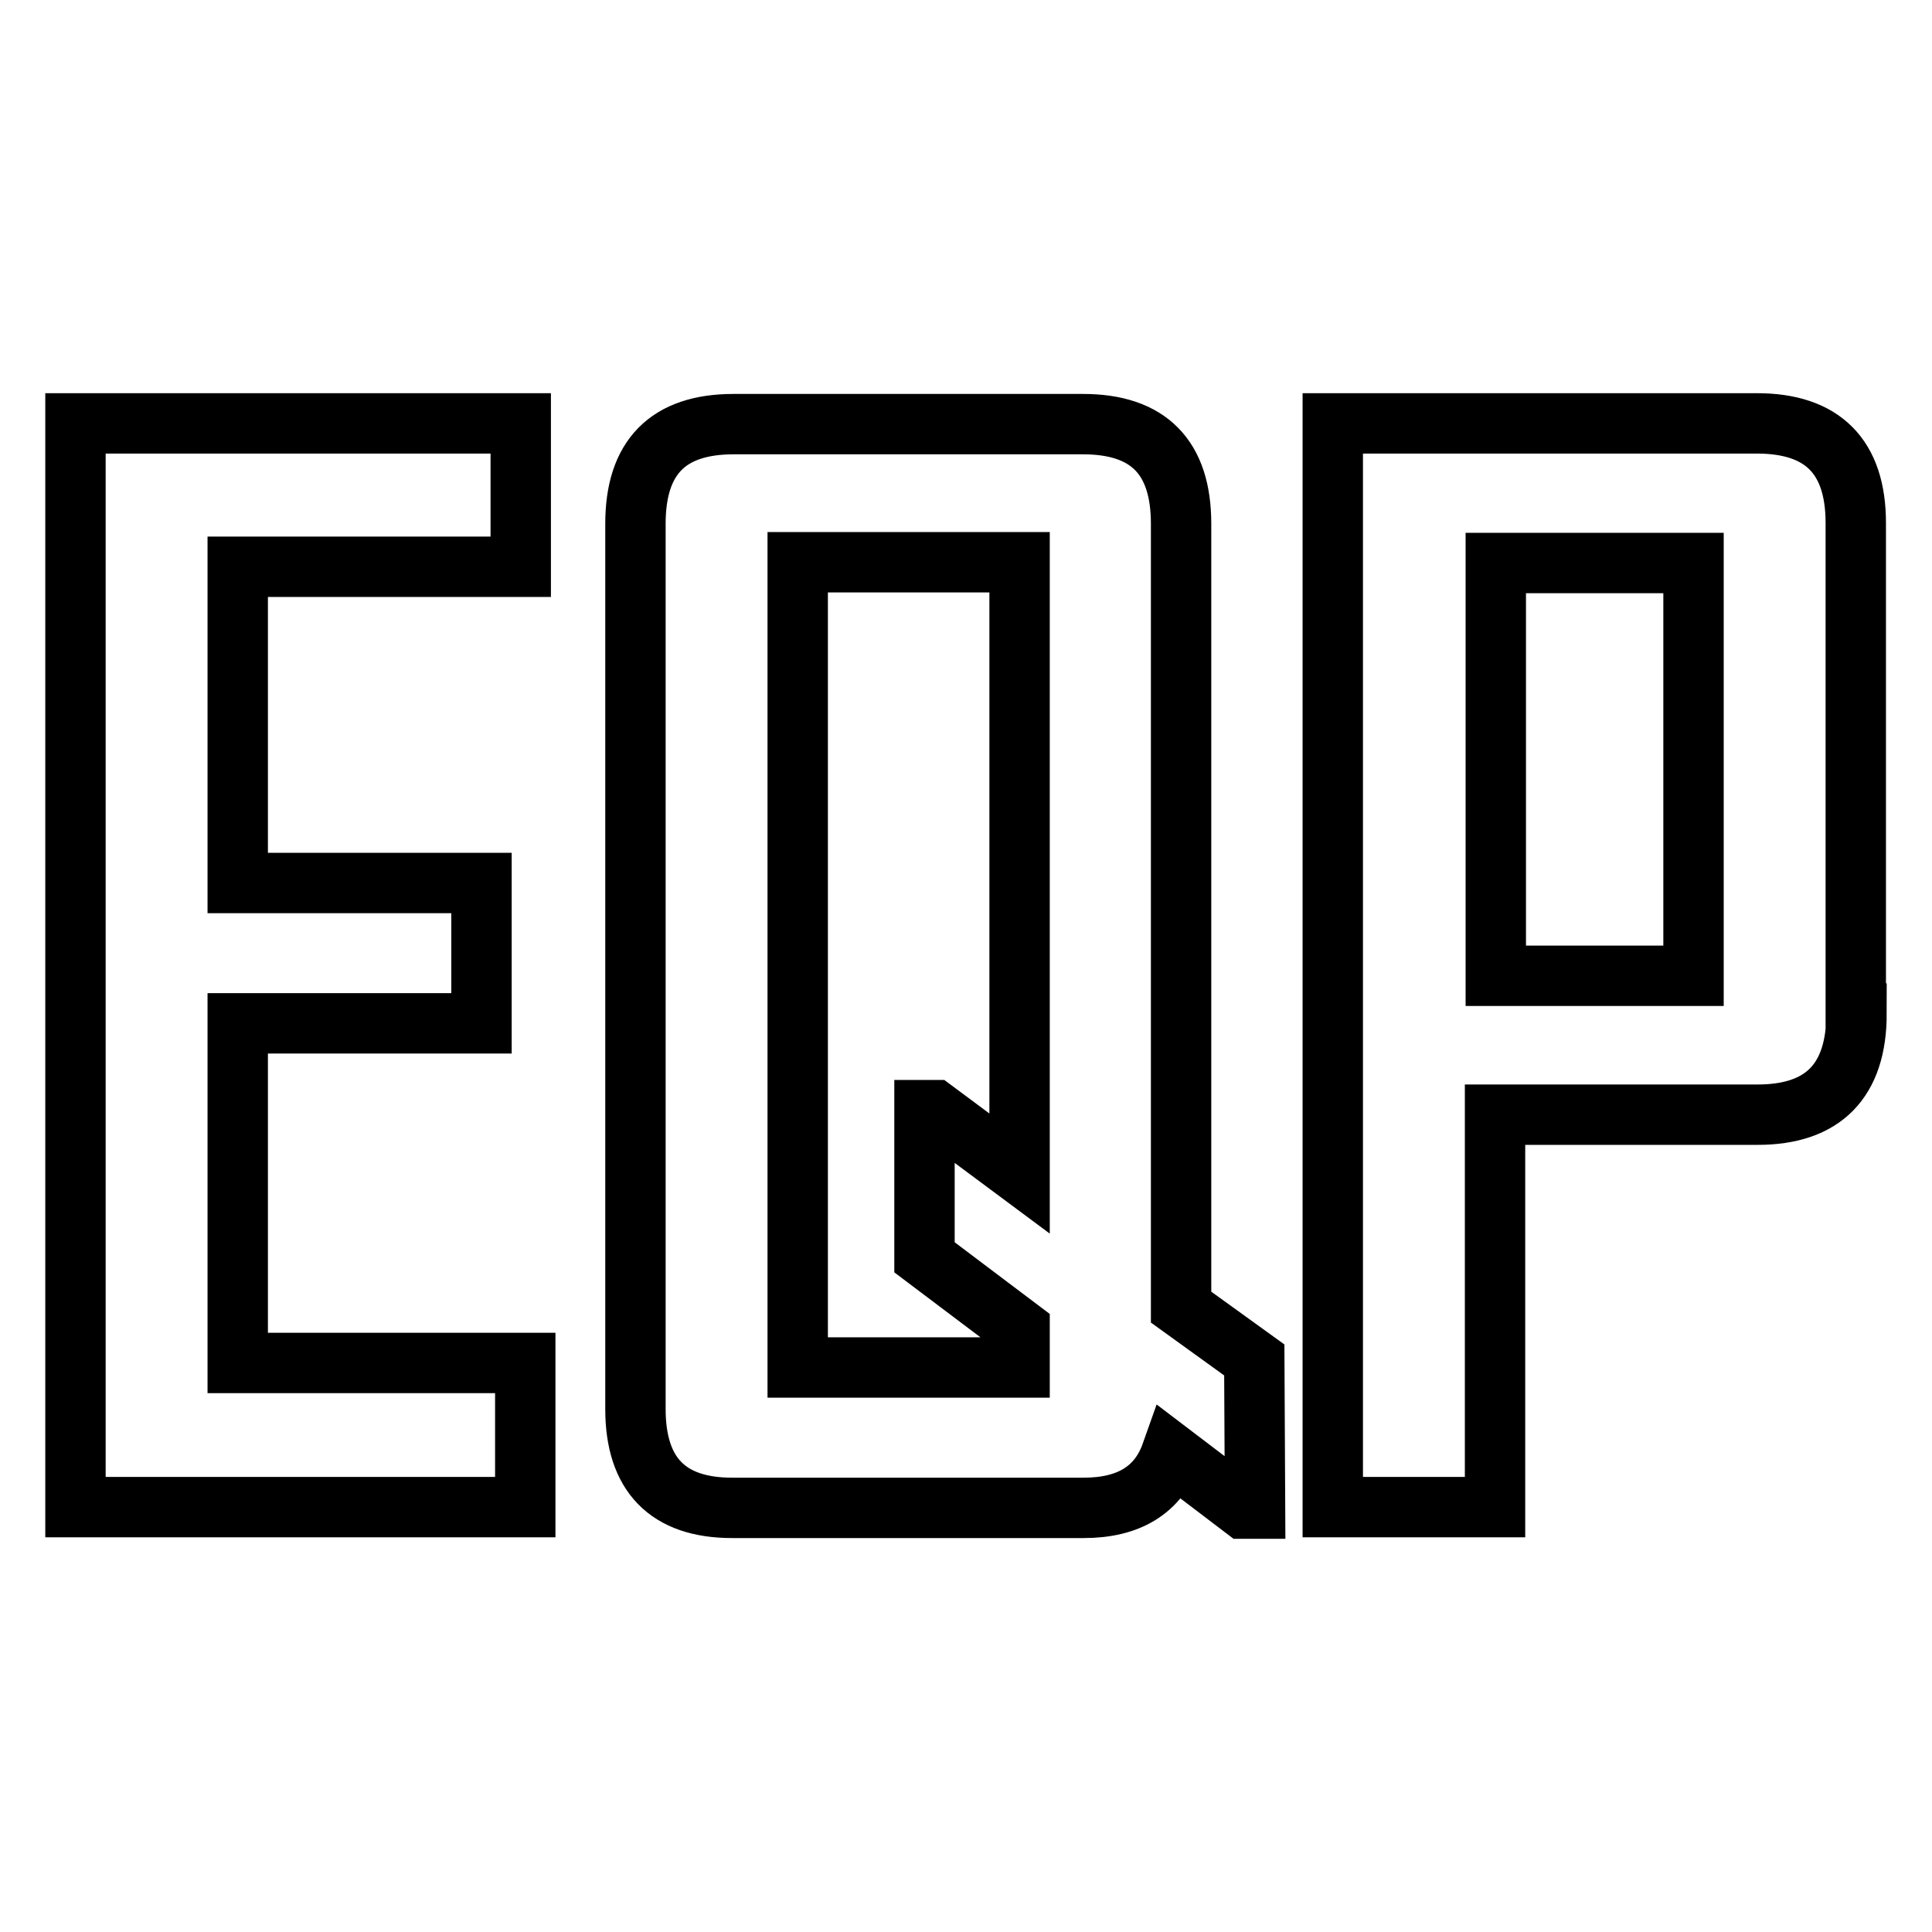 <?xml version="1.0" encoding="utf-8"?>
<!-- Svg Vector Icons : http://www.onlinewebfonts.com/icon -->
<!DOCTYPE svg PUBLIC "-//W3C//DTD SVG 1.1//EN" "http://www.w3.org/Graphics/SVG/1.1/DTD/svg11.dtd">
<svg version="1.1" xmlns="http://www.w3.org/2000/svg" xmlns:xlink="http://www.w3.org/1999/xlink" x="0px" y="0px" viewBox="0 0 256 256" enable-background="new 0 0 256 256" xml:space="preserve">
<g> <path stroke-width="8" fill-opacity="0" stroke="#000000"  d="M69.5,199.7H10V56.1h59v19H31.5V117h32.3v18.6H31.5v45h38.1V199.7z M166.3,199.9h-1.5l-9.6-7.3 c-1.7,4.8-5.6,7.2-11.6,7.2H97c-8.5,0-12.8-4.4-12.8-13.1V69.4c0-8.8,4.3-13.2,13-13.2h46.3c8.7,0,13,4.4,13,13.2v103.8l9.7,7 L166.3,199.9L166.3,199.9z M135.1,181.2v-5.1l-12.6-9.5v-19.5h1.3l11.3,8.4v-81h-29.4v106.7H135.1z M246,134.3 c0,8.9-4.4,13.4-13.1,13.4h-34.8v52h-21.5V56.1h56.2c8.7,0,13.1,4.4,13.1,13.2V134.3z M224.4,129.2V74.6h-26.2v54.7H224.4z"/></g>
</svg>